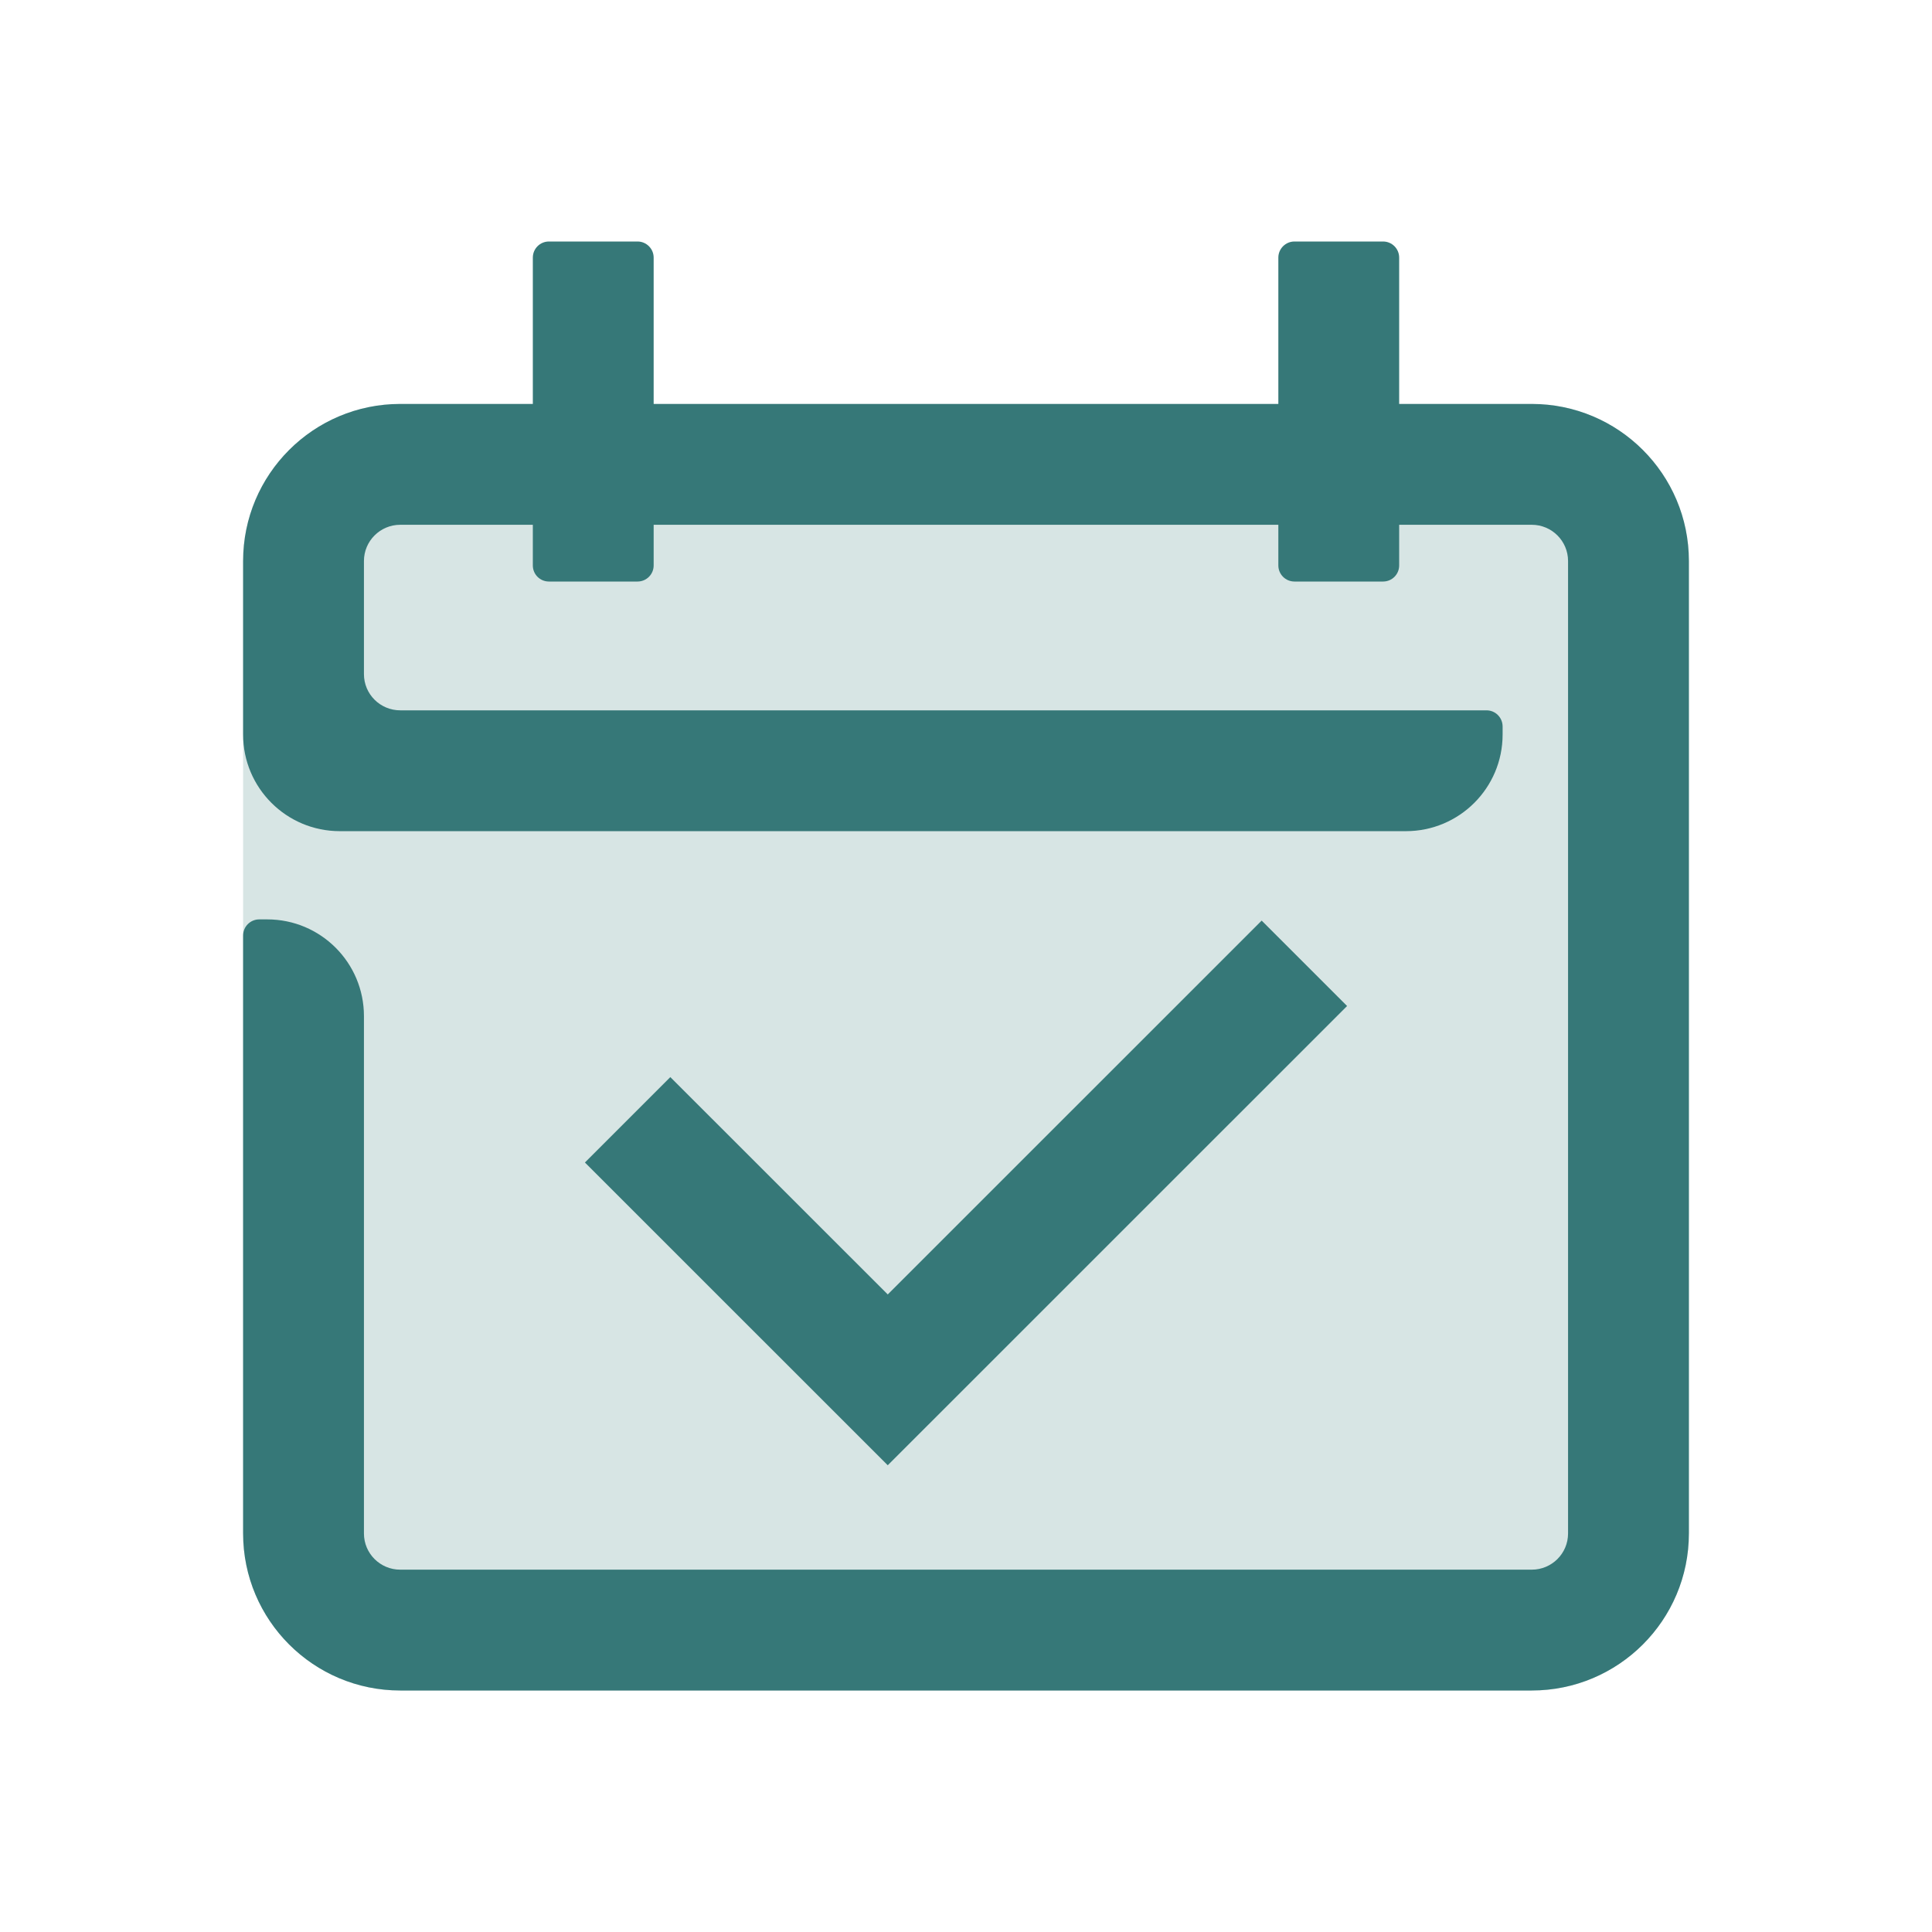 <?xml version="1.0" encoding="UTF-8"?>
<svg width="24px" height="24px" viewBox="0 0 24 24" version="1.1" xmlns="http://www.w3.org/2000/svg" xmlns:xlink="http://www.w3.org/1999/xlink">
    <title>1_iconography/icon3.0/twotone/lifestyle/booking</title>
    <g id="1_iconography/icon3.0/twotone/lifestyle/booking" stroke="none" stroke-width="1" fill="none" fill-rule="evenodd">
        <rect id="Rectangle" fill-opacity="0" fill="#FFFFFF" x="0" y="0" width="24" height="24"></rect>
        <path d="M19.028,5.018 C20.106,5.018 20.98,5.892 20.98,6.969 L20.98,19.049 C20.98,20.126 20.106,21 19.028,21 L4.972,21 C3.894,21 3.02,20.126 3.02,19.049 L3.02,6.969 C3.02,5.892 3.894,5.018 4.972,5.018 L19.028,5.018 Z" id="Fill-1" fill="#D7E5E4"></path>
        <path d="M16.734,12.497 L15.673,11.436 L11.028,16.08 L8.327,13.38 L7.266,14.441 L11.028,18.202 L16.734,12.497 Z M20.98,6.969 L20.98,19.049 C20.98,20.126 20.106,21 19.028,21 L4.972,21 C3.894,21 3.02,20.126 3.02,19.049 L3.02,11.621 C3.02,11.511 3.11,11.421 3.22,11.421 L3.32,11.421 C3.984,11.421 4.521,11.959 4.521,12.622 L4.521,19.049 C4.521,19.298 4.723,19.499 4.972,19.499 L19.028,19.499 C19.277,19.499 19.479,19.298 19.479,19.049 L19.479,6.969 C19.479,6.721 19.277,6.519 19.028,6.519 L17.381,6.519 L17.381,7.024 C17.381,7.135 17.292,7.224 17.181,7.224 L16.08,7.224 C15.97,7.224 15.88,7.135 15.88,7.024 L15.88,6.519 L8.12,6.519 L8.12,7.024 C8.12,7.135 8.03,7.224 7.92,7.224 L6.819,7.224 C6.708,7.224 6.619,7.135 6.619,7.024 L6.619,6.519 L4.972,6.519 C4.723,6.519 4.521,6.721 4.521,6.969 L4.521,8.374 C4.521,8.623 4.723,8.824 4.972,8.824 L18.466,8.824 C18.577,8.824 18.666,8.914 18.666,9.025 L18.666,9.125 C18.666,9.788 18.128,10.325 17.465,10.325 L4.221,10.325 C3.558,10.325 3.02,9.788 3.02,9.125 L3.02,6.969 C3.02,5.892 3.894,5.018 4.972,5.018 L6.619,5.018 L6.619,3.2 C6.619,3.09 6.708,3 6.819,3 L7.92,3 C8.03,3 8.12,3.09 8.12,3.2 L8.12,5.018 L15.88,5.018 L15.88,3.2 C15.88,3.09 15.97,3 16.08,3 L17.181,3 C17.292,3 17.381,3.09 17.381,3.2 L17.381,5.018 L19.028,5.018 C20.106,5.018 20.98,5.892 20.98,6.969 L20.98,6.969 Z" id="Fill-4" fill="#367878"></path>
    </g>
</svg>